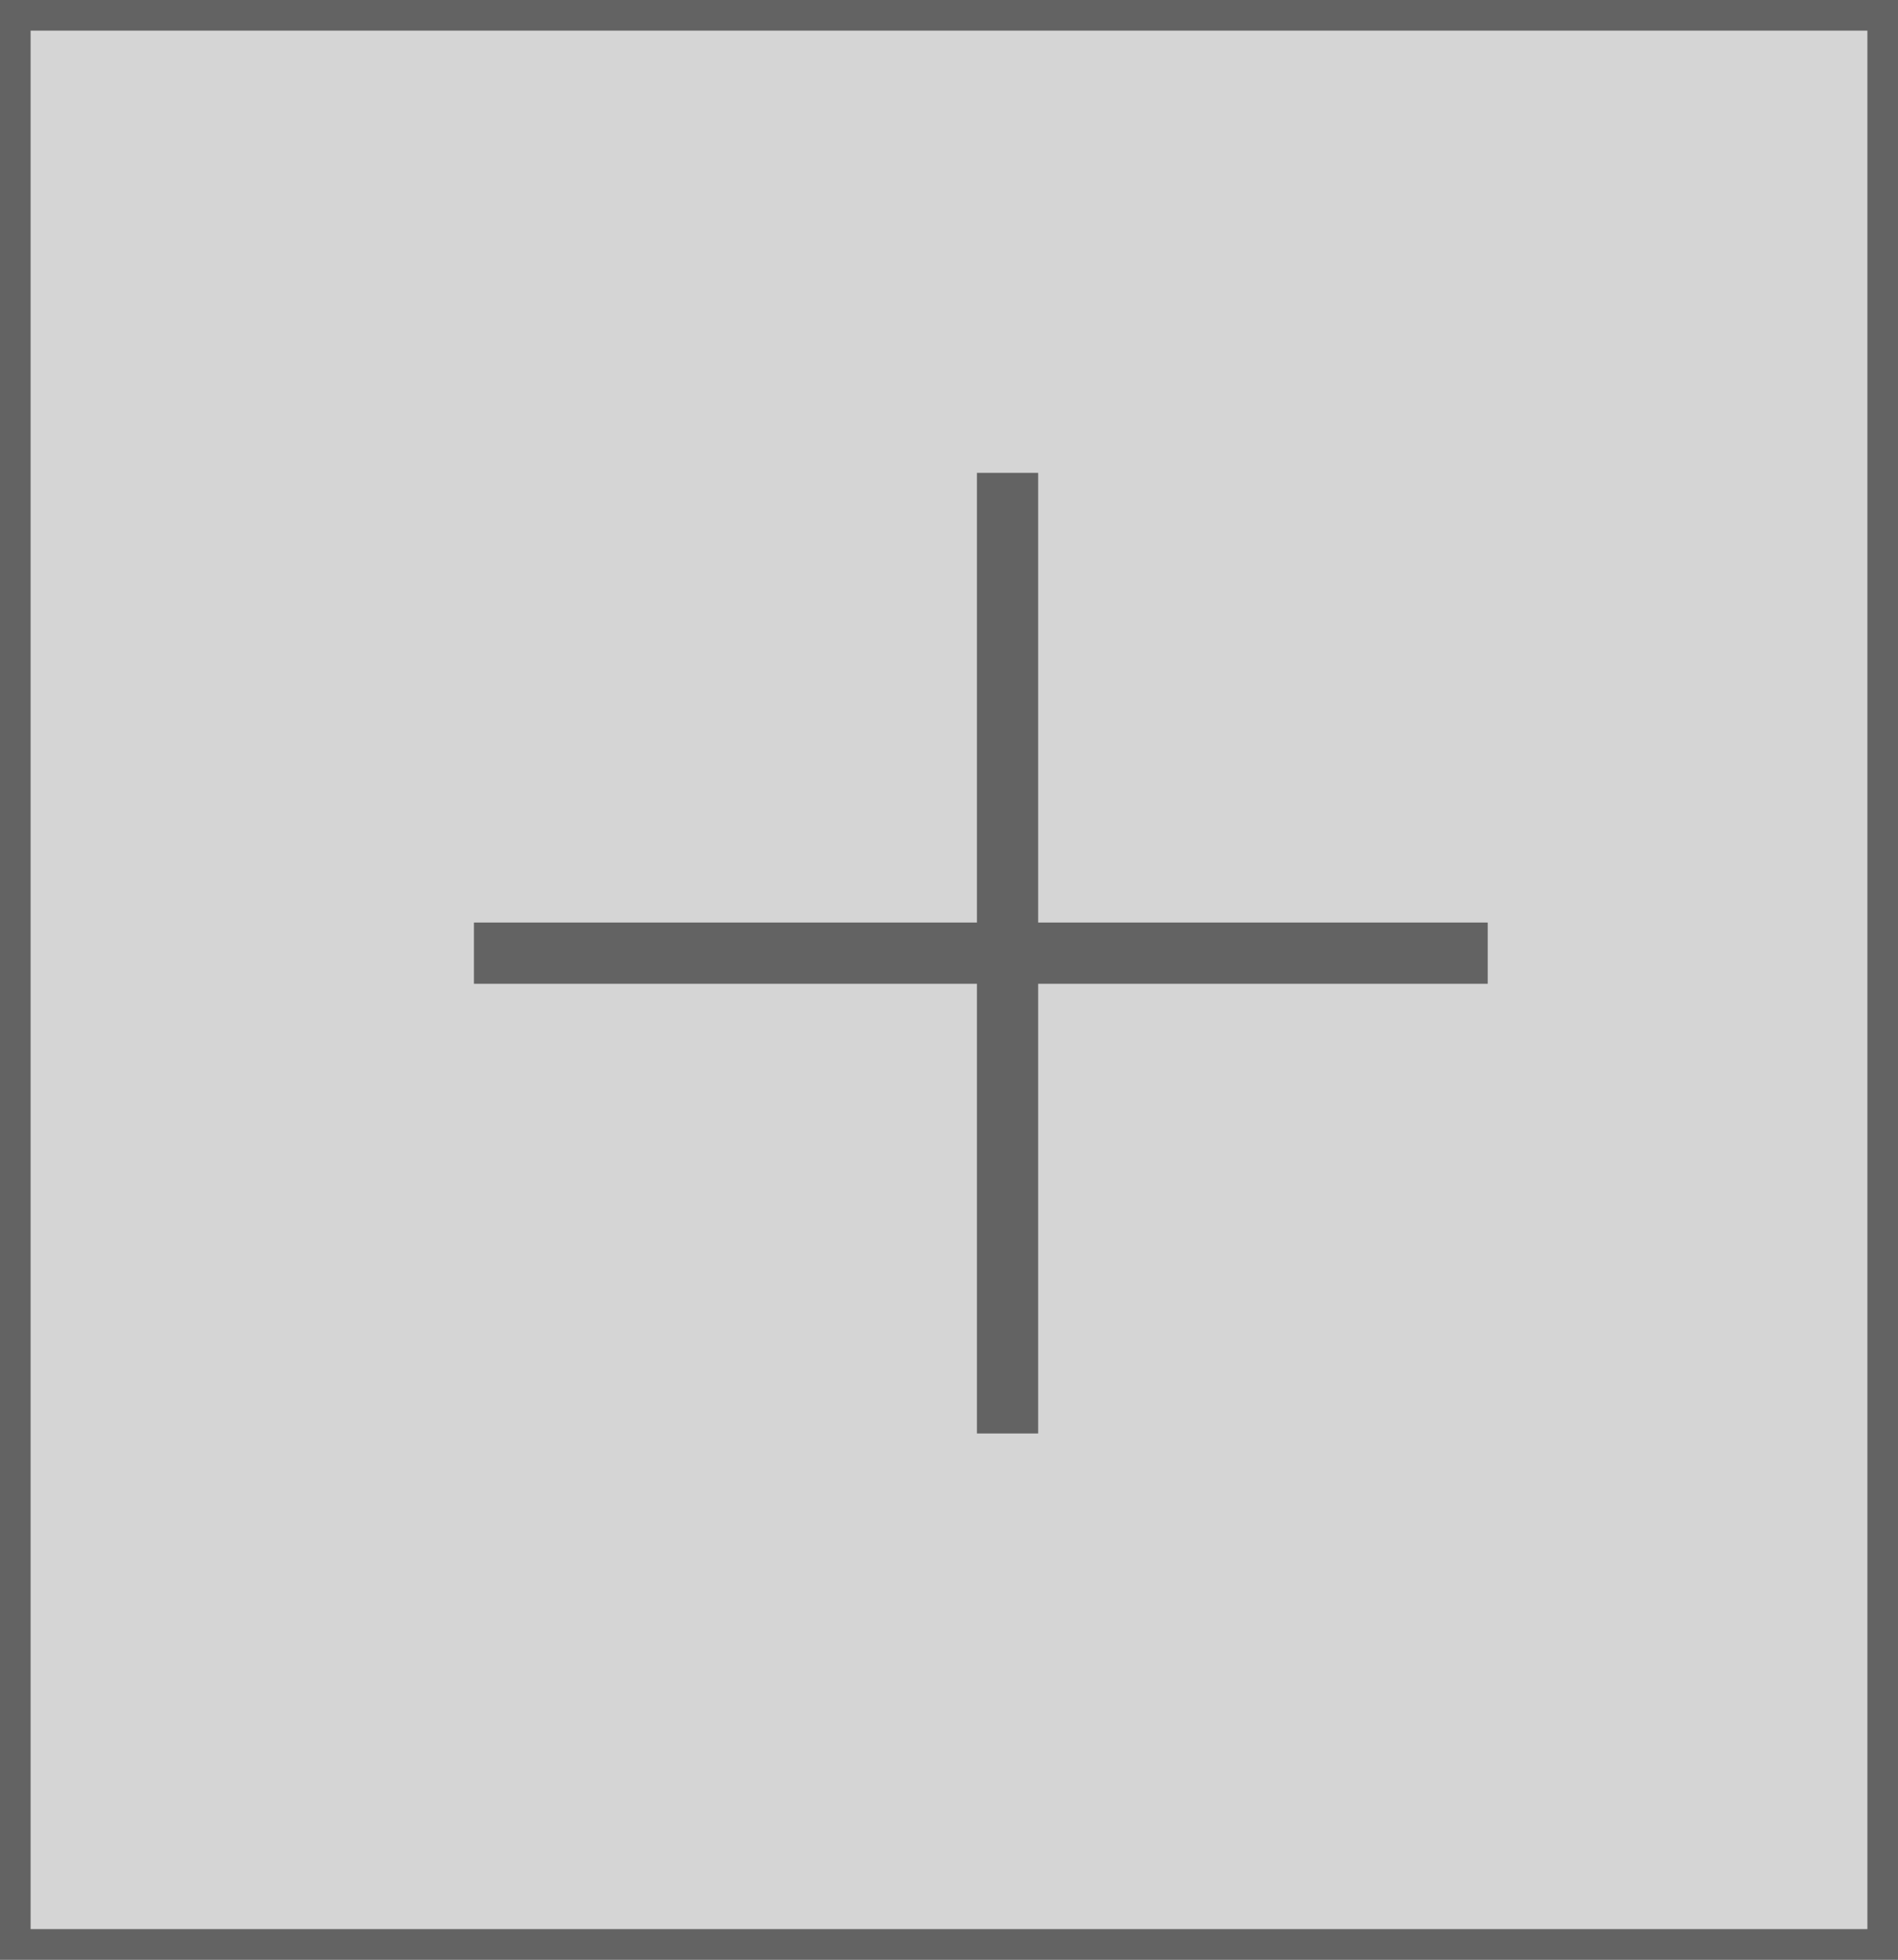 <svg xmlns="http://www.w3.org/2000/svg" width="31" height="32" viewBox="0 0 31 32">
  <rect x="0" y="0" width="31" height="32" fill="#333333" stroke="none"/>
  <g id="グループ_13463" data-name="グループ 13463" transform="translate(0.625 0.469)" opacity="0.794">
    <g id="長方形_10372" data-name="長方形 10372" transform="translate(-0.625 -0.469)" fill="#fff" stroke="#707070" stroke-width="0.5">
      <rect width="31" height="32" stroke="none"/>
      <rect x="0.25" y="0.25" width="30.5" height="31.5" fill="none"/>
    </g>
    <g id="グループ_13462" data-name="グループ 13462" transform="translate(7.116 7.252)">
      <line id="線_16099" data-name="線 16099" x2="16.558" transform="translate(0 7.843)" fill="none" stroke="#707070" stroke-width="1"/>
      <line id="線_16100" data-name="線 16100" y2="15.686" transform="translate(8.715)" fill="none" stroke="#707070" stroke-width="1"/>
    </g>
  </g>
</svg>
